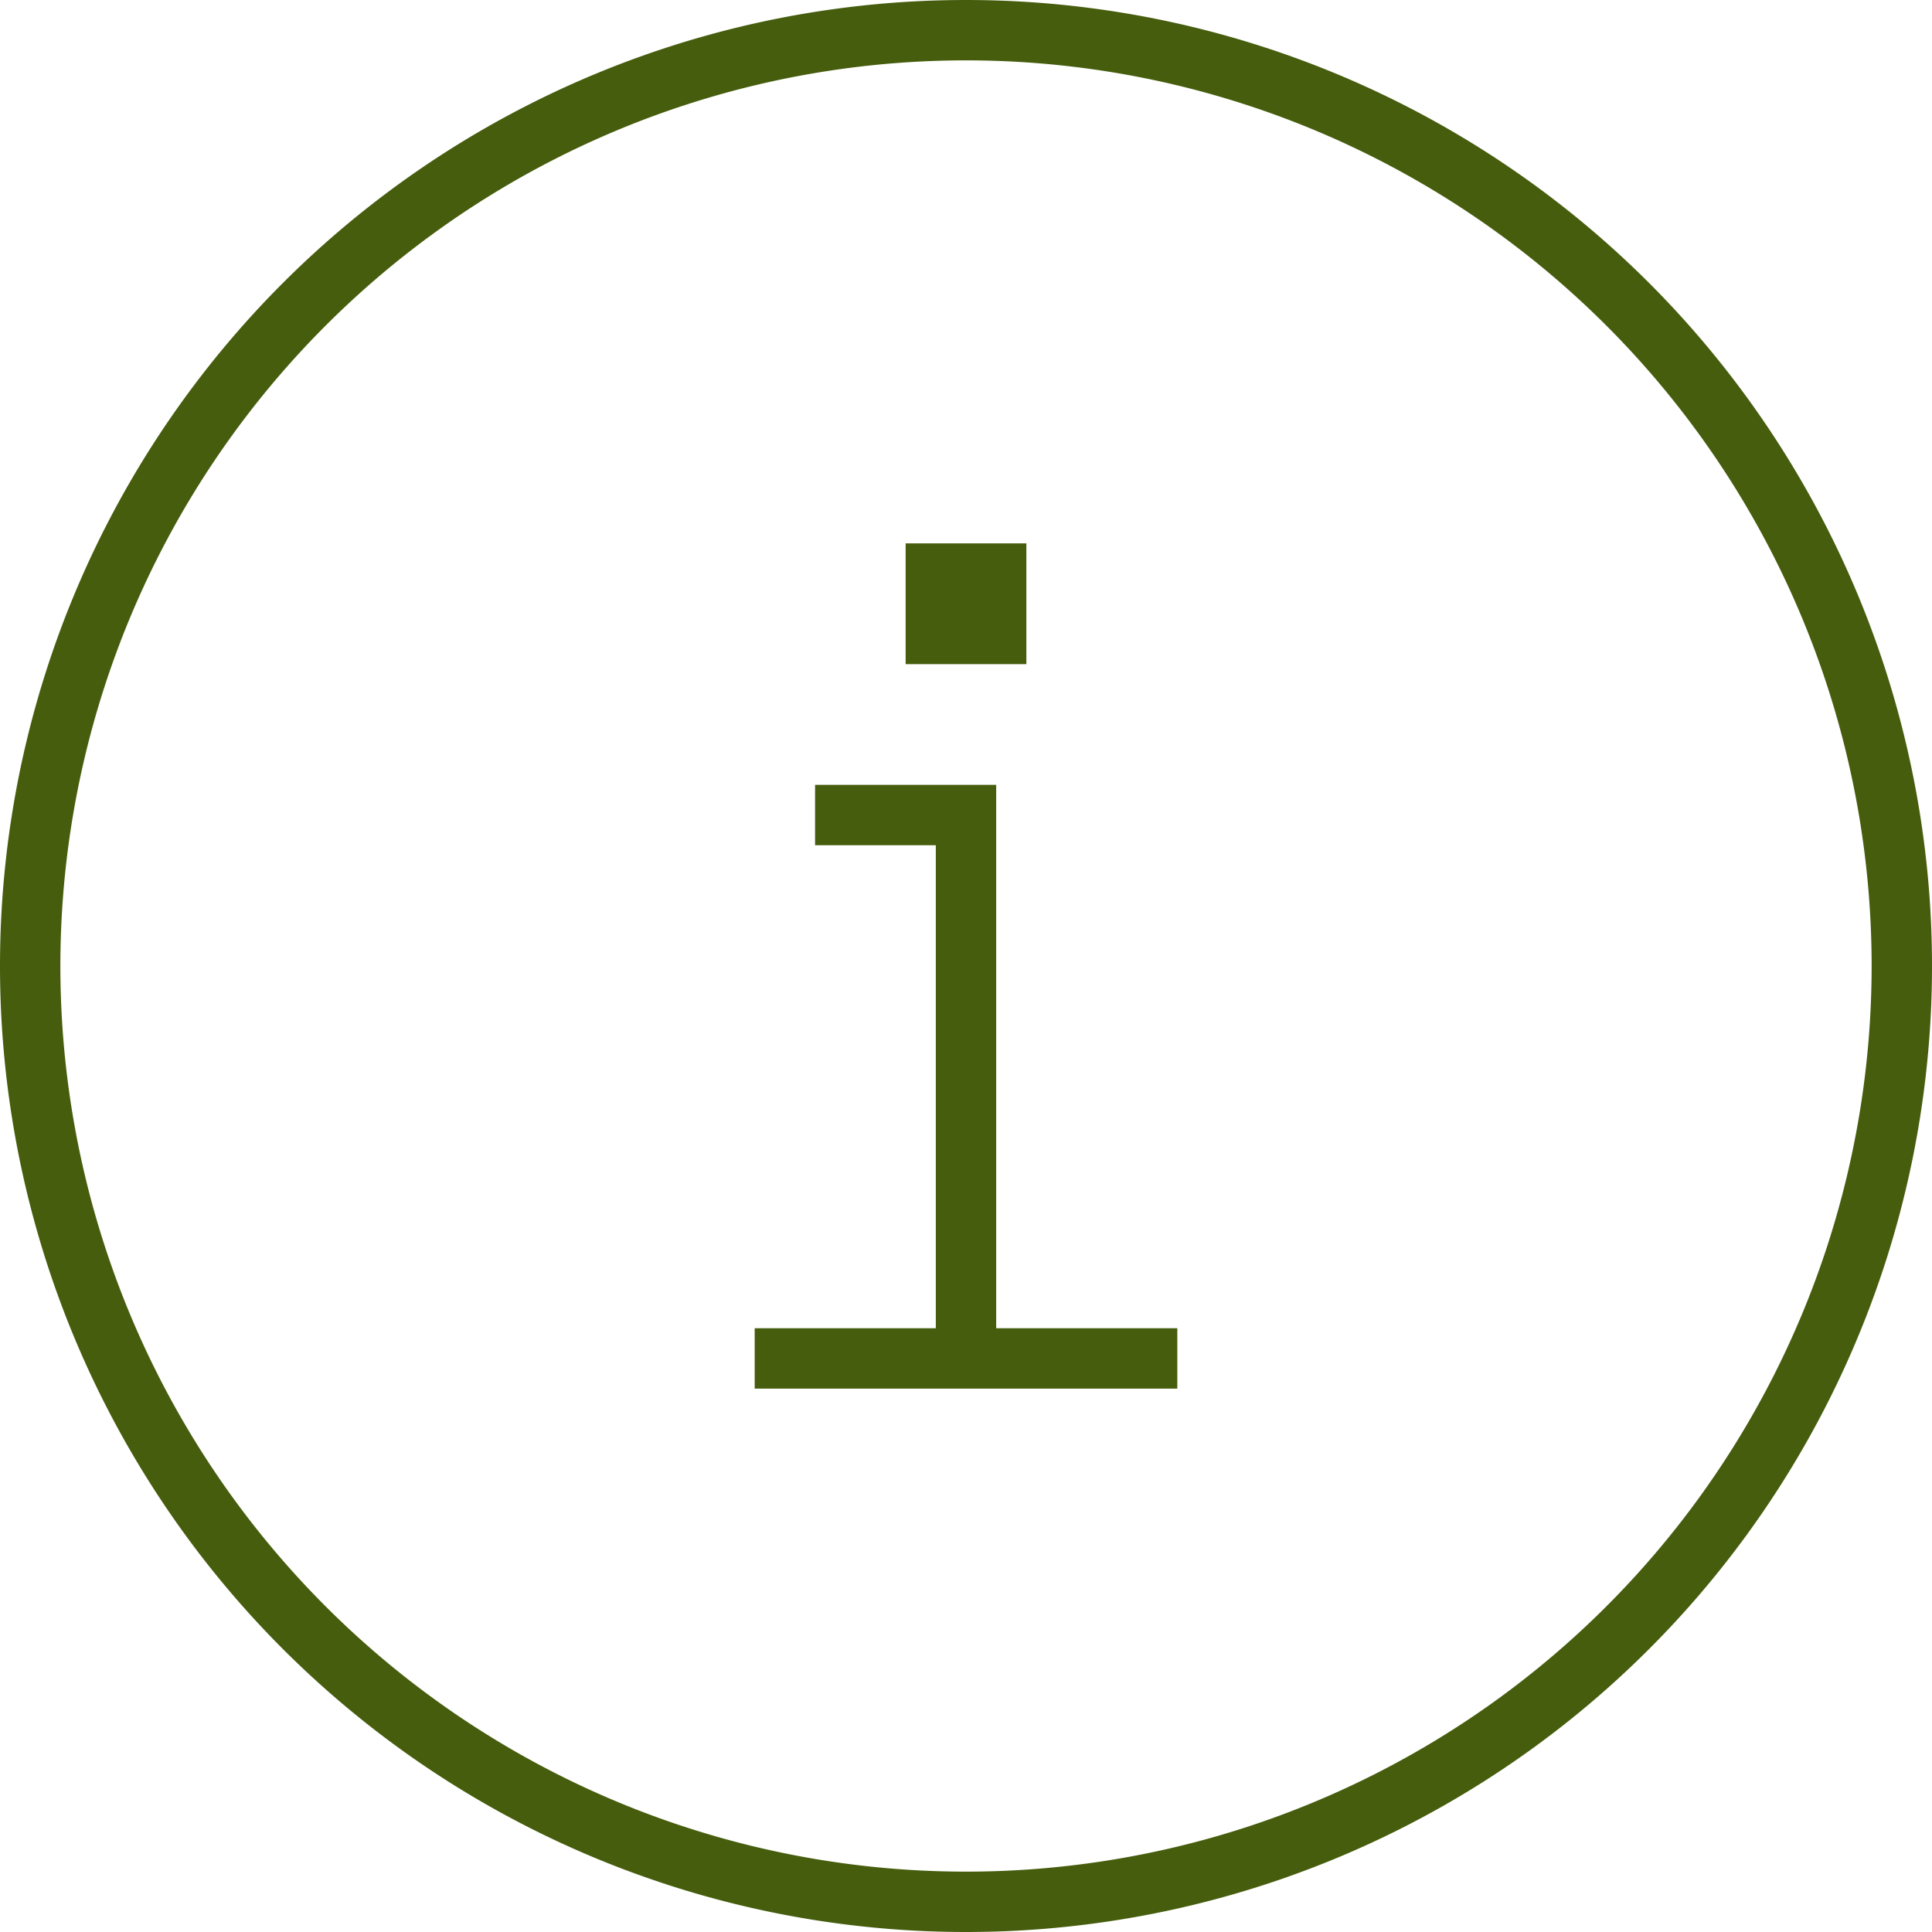 <svg xmlns="http://www.w3.org/2000/svg" viewBox="0 0 512 512"><!--!Font Awesome Pro 6.7.2 by @fontawesome - https://fontawesome.com License - https://fontawesome.com/license (Commercial License) Copyright 2025 Fonticons, Inc.--><path fill="#465d0d" d="M256 16a240 240 0 1 1 0 480 240 240 0 1 1 0-480zm0 496A256 256 0 1 0 256 0a256 256 0 1 0 0 512zM208 352l-8 0 0 16 8 0 40 0 16 0 40 0 8 0 0-16-8 0-40 0 0-136 0-8-8 0-32 0-8 0 0 16 8 0 24 0 0 128-40 0zm64-176l0-32-32 0 0 32 32 0z"/></svg>